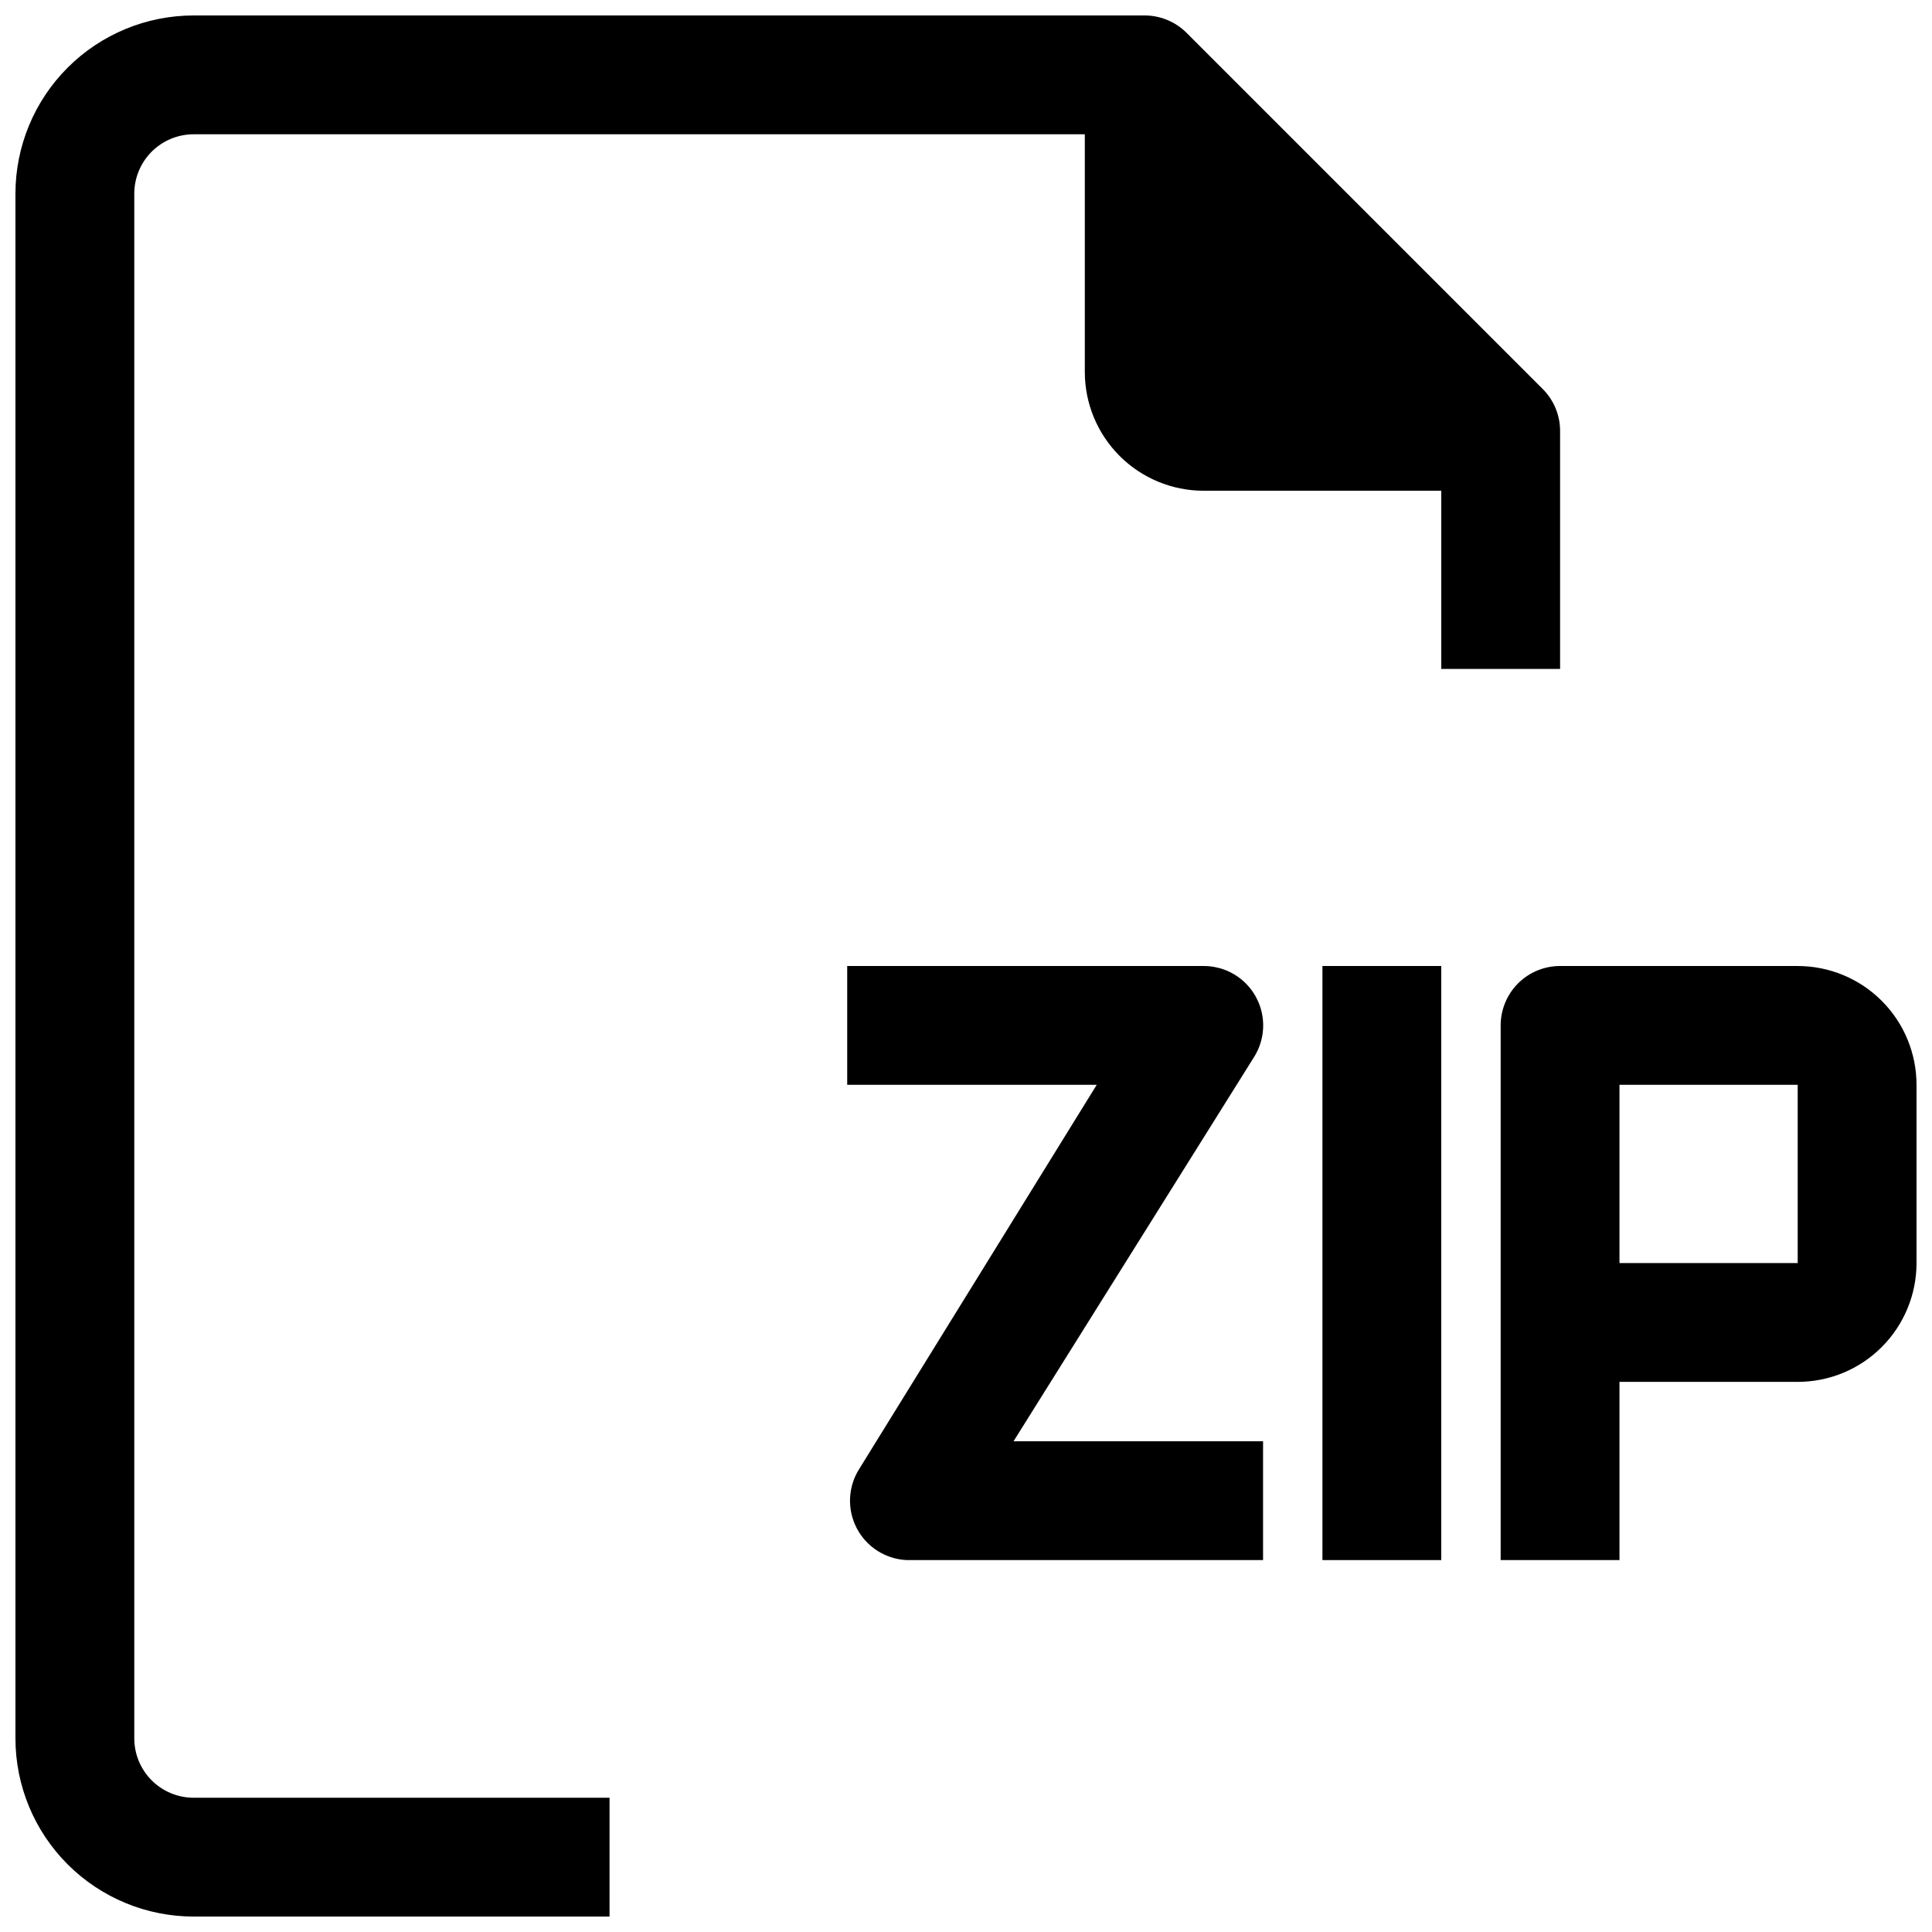 <?xml version="1.0" encoding="UTF-8"?>
<!-- Uploaded to: ICON Repo, www.iconrepo.com, Generator: ICON Repo Mixer Tools -->
<svg width="800px" height="800px" version="1.1" viewBox="144 144 512 512" xmlns="http://www.w3.org/2000/svg">
 <defs>
  <clipPath id="b">
   <path d="m148.09 148.09h409.91v503.81h-409.91z"/>
  </clipPath>
  <clipPath id="a">
   <path d="m541 400h110.9v158h-110.9z"/>
  </clipPath>
 </defs>
 <g clip-path="url(#b)">
  <path d="m557.44 321.28v-62.977c0.027-4.184-1.617-8.207-4.562-11.176l-94.465-94.465c-2.973-2.949-6.996-4.59-11.18-4.566h-251.91c-12.523 0-24.539 4.977-33.398 13.832-8.855 8.859-13.832 20.875-13.832 33.398v409.35c0 12.527 4.977 24.539 13.832 33.398 8.859 8.855 20.875 13.832 33.398 13.832h110.21l0.004-31.488h-110.21c-4.176 0-8.18-1.656-11.133-4.609-2.949-2.953-4.609-6.957-4.609-11.133v-409.35c0-4.176 1.66-8.18 4.609-11.133 2.953-2.949 6.957-4.609 11.133-4.609h236.16v62.977c0 8.352 3.316 16.359 9.223 22.266 5.902 5.906 13.914 9.223 22.266 9.223h62.977v47.23z"/>
 </g>
 <g clip-path="url(#a)">
  <path d="m620.41 400h-62.977c-4.176 0-8.18 1.656-11.133 4.609-2.949 2.953-4.609 6.957-4.609 11.133v141.7h31.488v-47.23h47.23c8.352 0 16.363-3.316 22.266-9.223 5.906-5.906 9.223-13.914 9.223-22.266v-47.23c0-8.352-3.316-16.363-9.223-22.266-5.902-5.906-13.914-9.223-22.266-9.223zm0 78.719h-47.23v-47.23h47.23z"/>
 </g>
 <path d="m494.46 400h31.488v157.44h-31.488z"/>
 <path d="m476.36 424.09c2-3.195 2.785-7 2.215-10.727-0.57-3.723-2.457-7.121-5.32-9.574-2.859-2.449-6.508-3.793-10.273-3.785h-94.465v31.488h66.125l-62.977 101.86c-2.973 4.738-3.203 10.699-0.613 15.656 2.594 4.957 7.621 8.168 13.207 8.43h94.465v-31.488h-66.125z"/>
</svg>